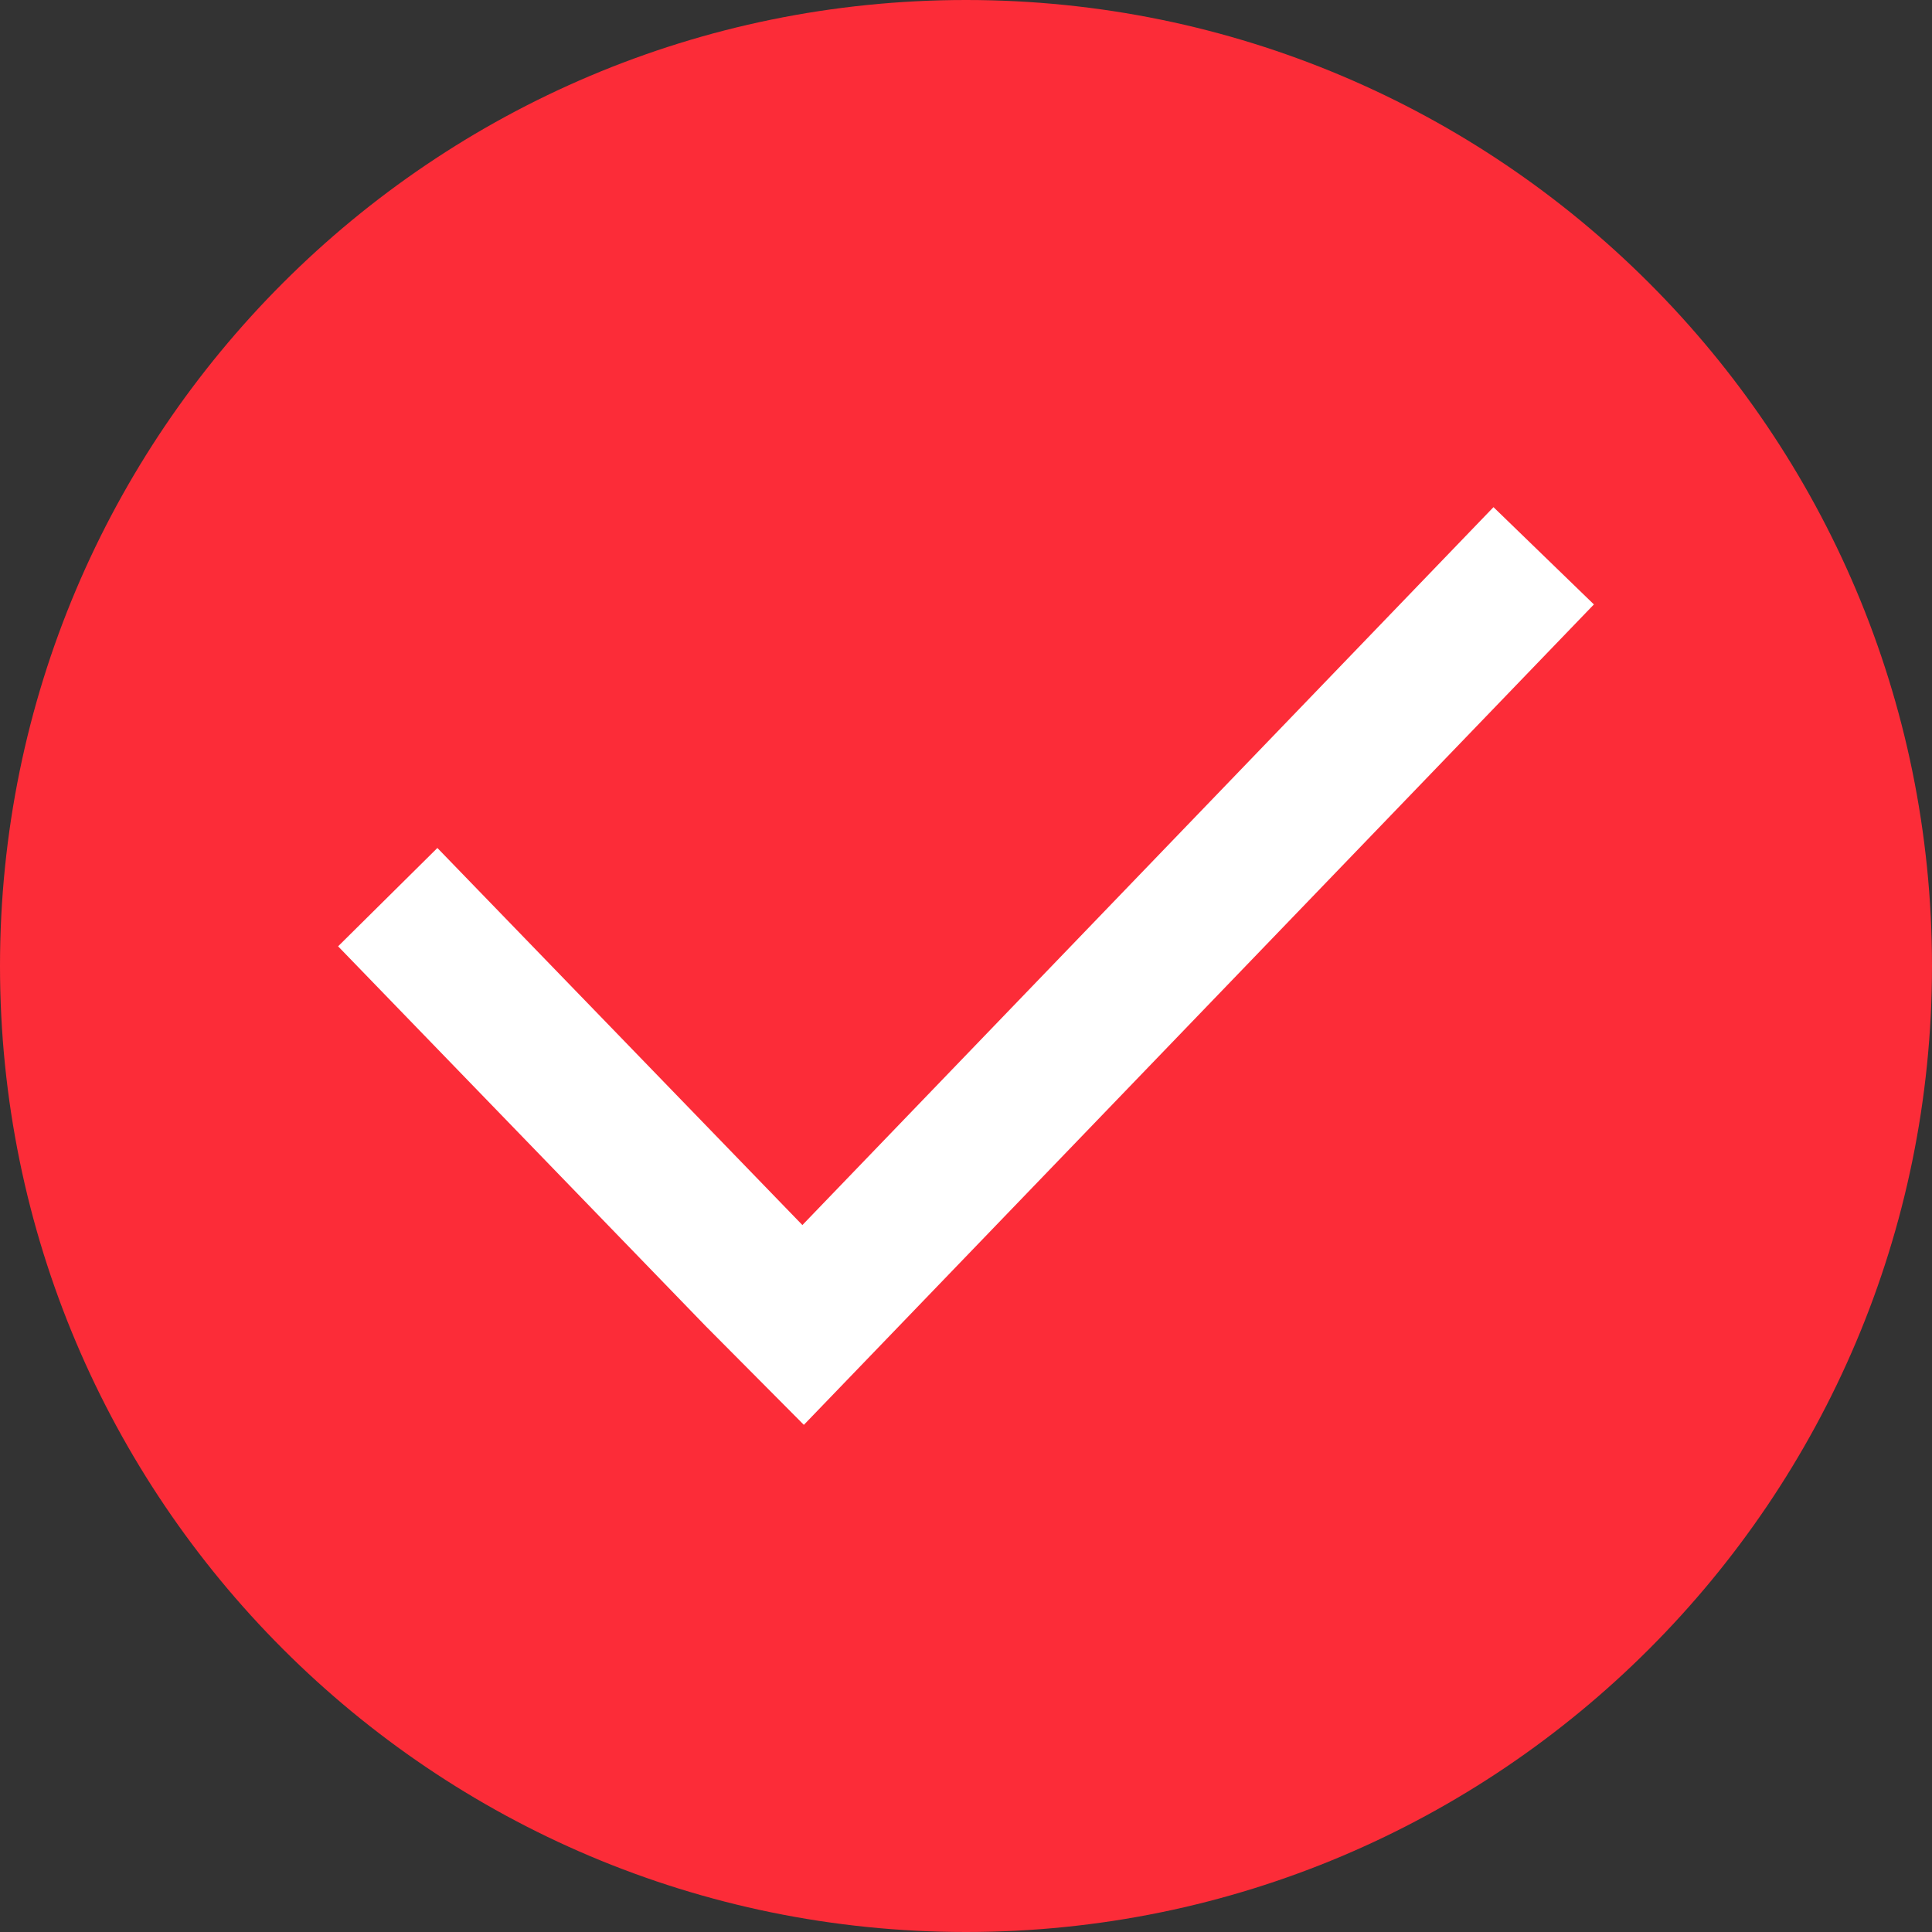 <?xml version="1.0" encoding="UTF-8"?> <svg xmlns="http://www.w3.org/2000/svg" width="80" height="80" viewBox="0 0 80 80" fill="none"><rect x="0" y="0" width="80" height="80" fill="#333333" stroke="none"/> <path d="M40 80C62.091 80 80 62.091 80 40C80 17.909 62.091 0 40 0C17.909 0 0 17.909 0 40C0 62.091 17.909 80 40 80Z" fill="#FC2C38"></path> <path d="M37.247 54.888L66 25.028L61.842 21L33.225 50.727L18.111 35.113L14 39.185L29.209 54.899L33.286 59L33.225 58.942L33.286 59L37.247 54.888Z" fill="white"></path> </svg> 